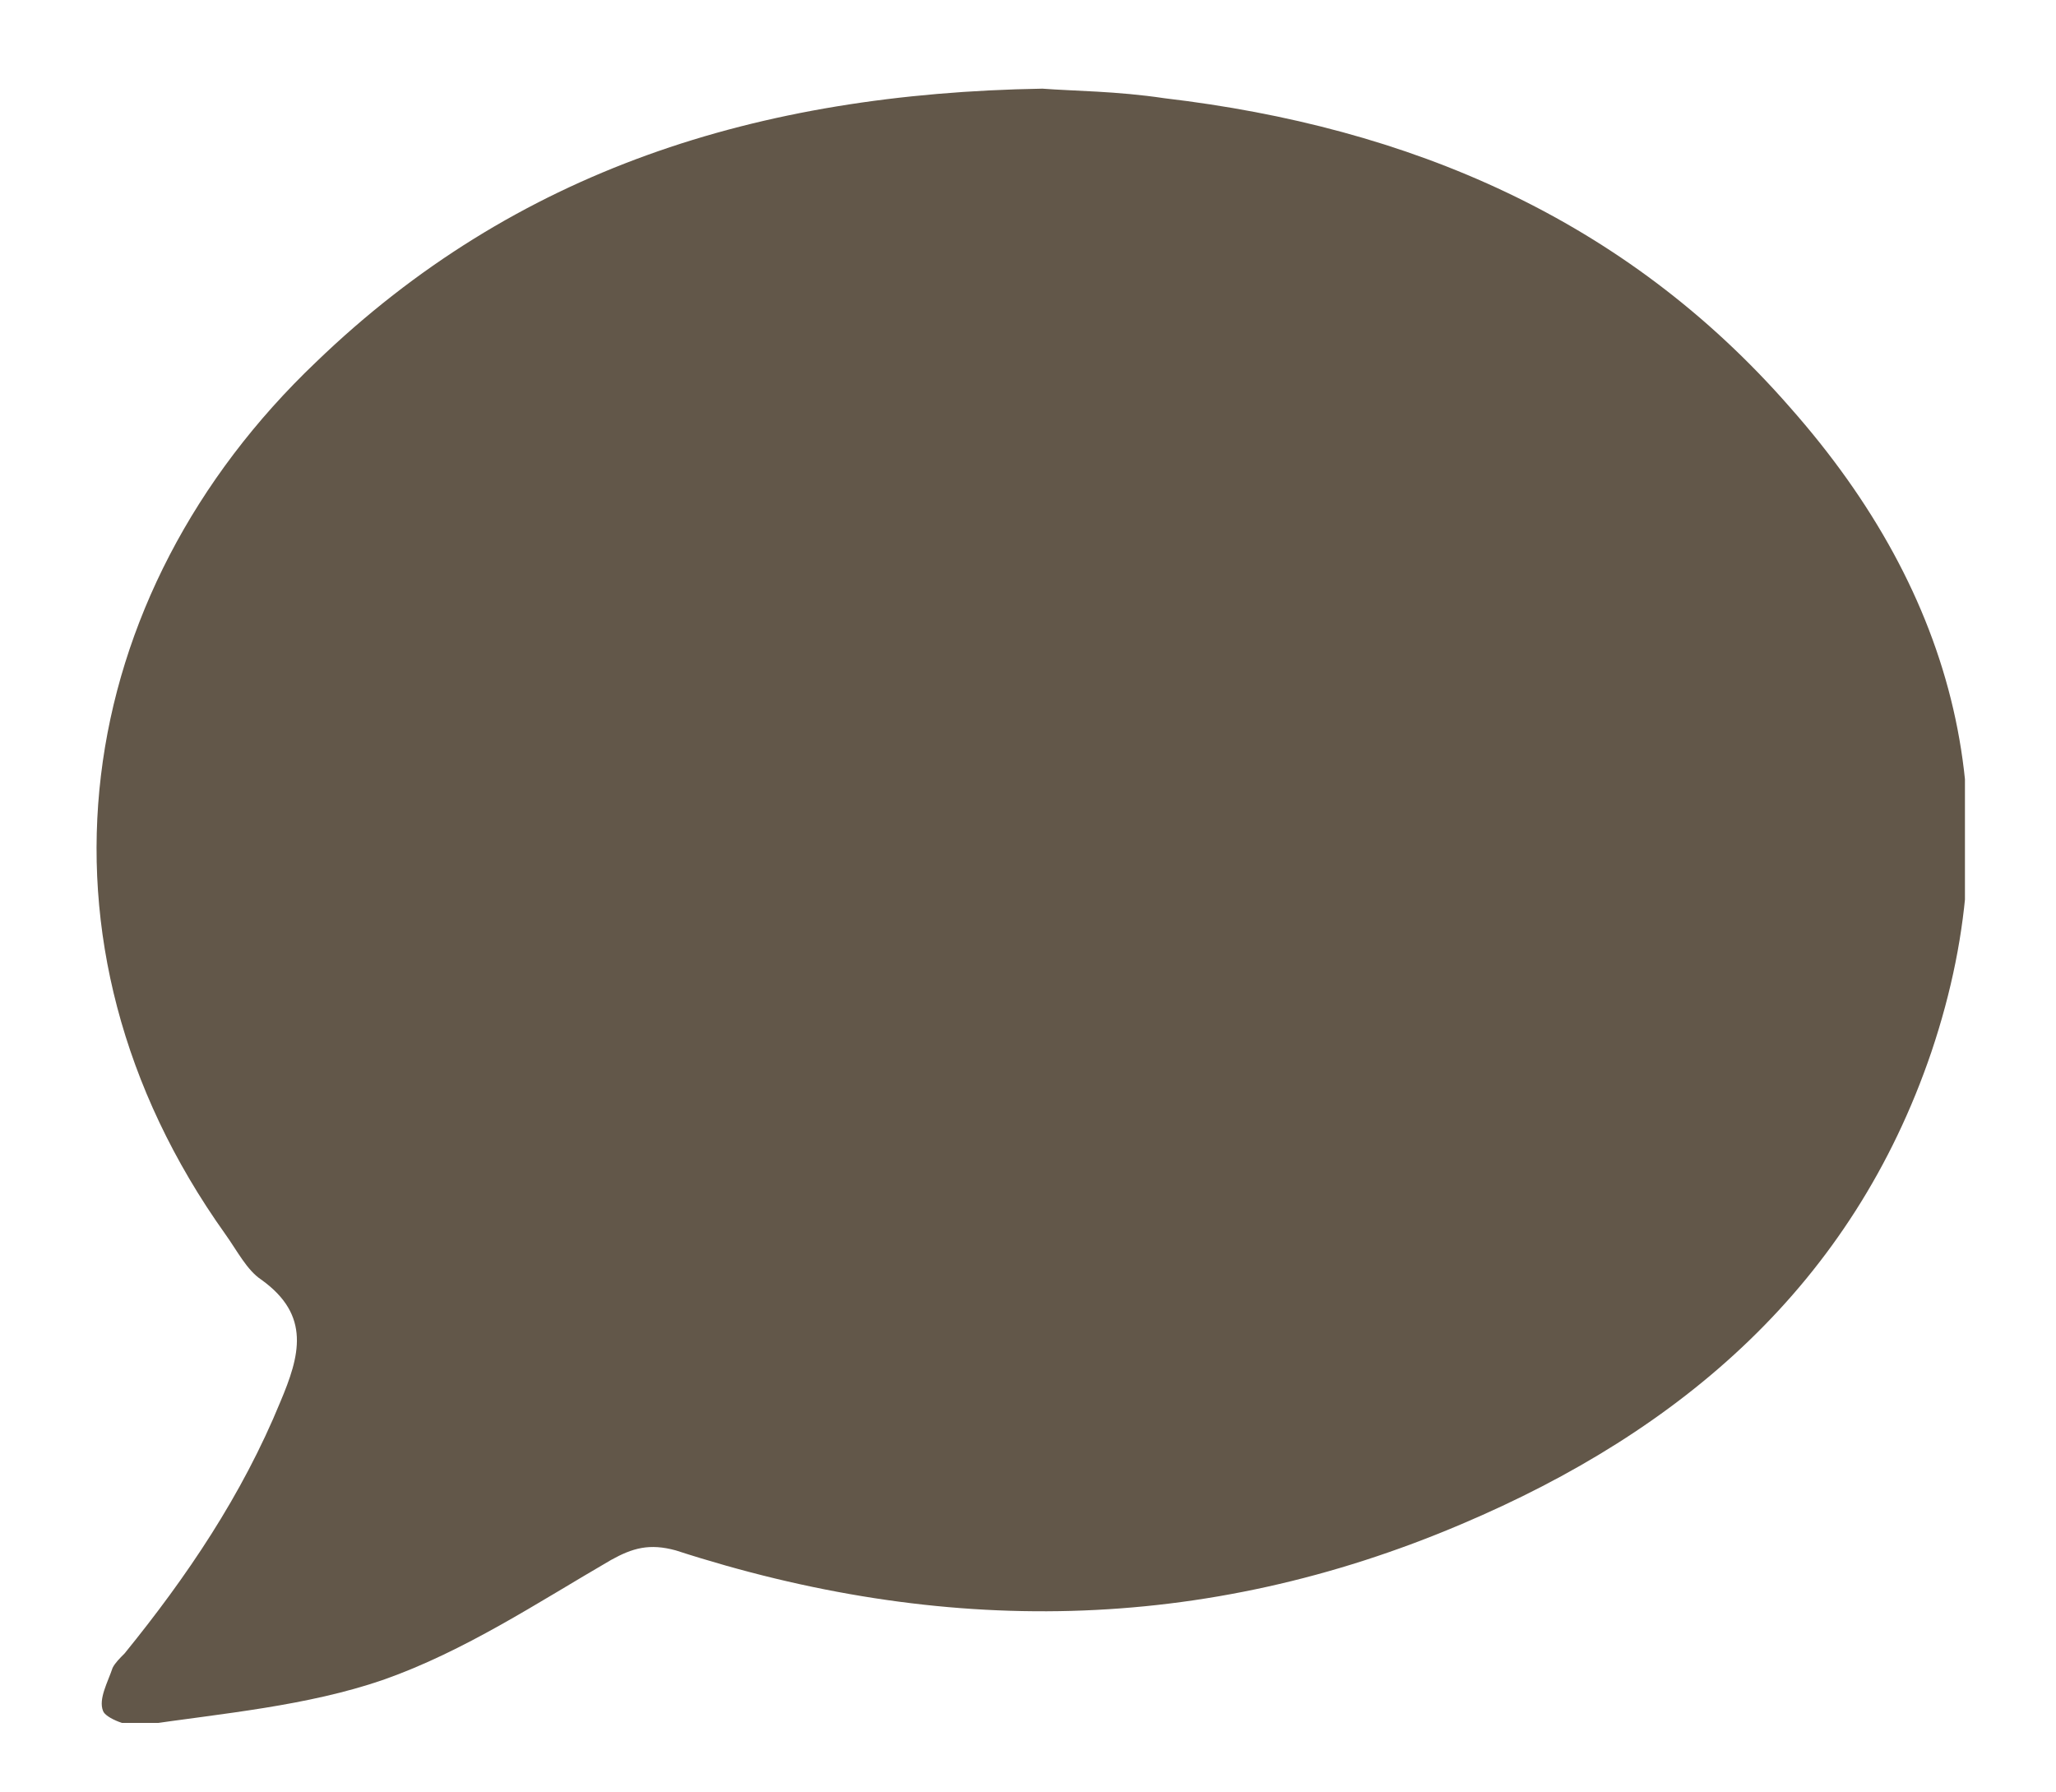 <?xml version="1.0" encoding="utf-8"?>
<!-- Generator: Adobe Illustrator 19.0.0, SVG Export Plug-In . SVG Version: 6.00 Build 0)  -->
<svg version="1.1" id="Ebene_1" xmlns="http://www.w3.org/2000/svg" xmlns:xlink="http://www.w3.org/1999/xlink" x="0px" y="0px"
	 viewBox="-254 384.1 85.8 74.8" style="enable-background:new -254 384.1 85.8 74.8;" xml:space="preserve">
<style type="text/css">
	.st0{fill:#FFFFFF;}
	.st1{clip-path:url(#SVGID_2_);fill:#625749;}
</style>
<rect x="-254" y="384.1" class="st0" width="85.8" height="74.8"/>
<g>
	<defs>
		<rect id="SVGID_1_" x="-250" y="387.8" width="78" height="68.2"/>
	</defs>
	<clipPath id="SVGID_2_">
		<use xlink:href="#SVGID_1_"  style="overflow:visible;"/>
	</clipPath>
	<path class="st1" d="M-210.5,387.8c-11.9,0.2-22,3.4-30.3,11.4c-10.2,9.7-12.5,24.2-3.8,36.4c0.5,0.7,0.9,1.5,1.5,1.9
		c2.1,1.5,1.6,3.2,0.8,5.1c-1.6,3.9-3.9,7.3-6.5,10.5c-0.2,0.2-0.4,0.4-0.5,0.6c-0.2,0.6-0.6,1.3-0.4,1.8c0.1,0.3,1.1,0.7,1.6,0.6
		c3.4-0.5,6.9-0.8,10.1-1.9c3.4-1.2,6.4-3.2,9.5-5c0.9-0.5,1.6-0.7,2.7-0.4c11.1,3.6,22,3.5,32.8-1.1c9.2-3.9,16.3-10,19.6-19.7
		c3.4-10.1,1-19.1-5.9-26.9c-6.9-7.9-15.9-11.7-26.1-12.9C-207.4,387.9-209.2,387.9-210.5,387.8"/>
</g>
</svg>
